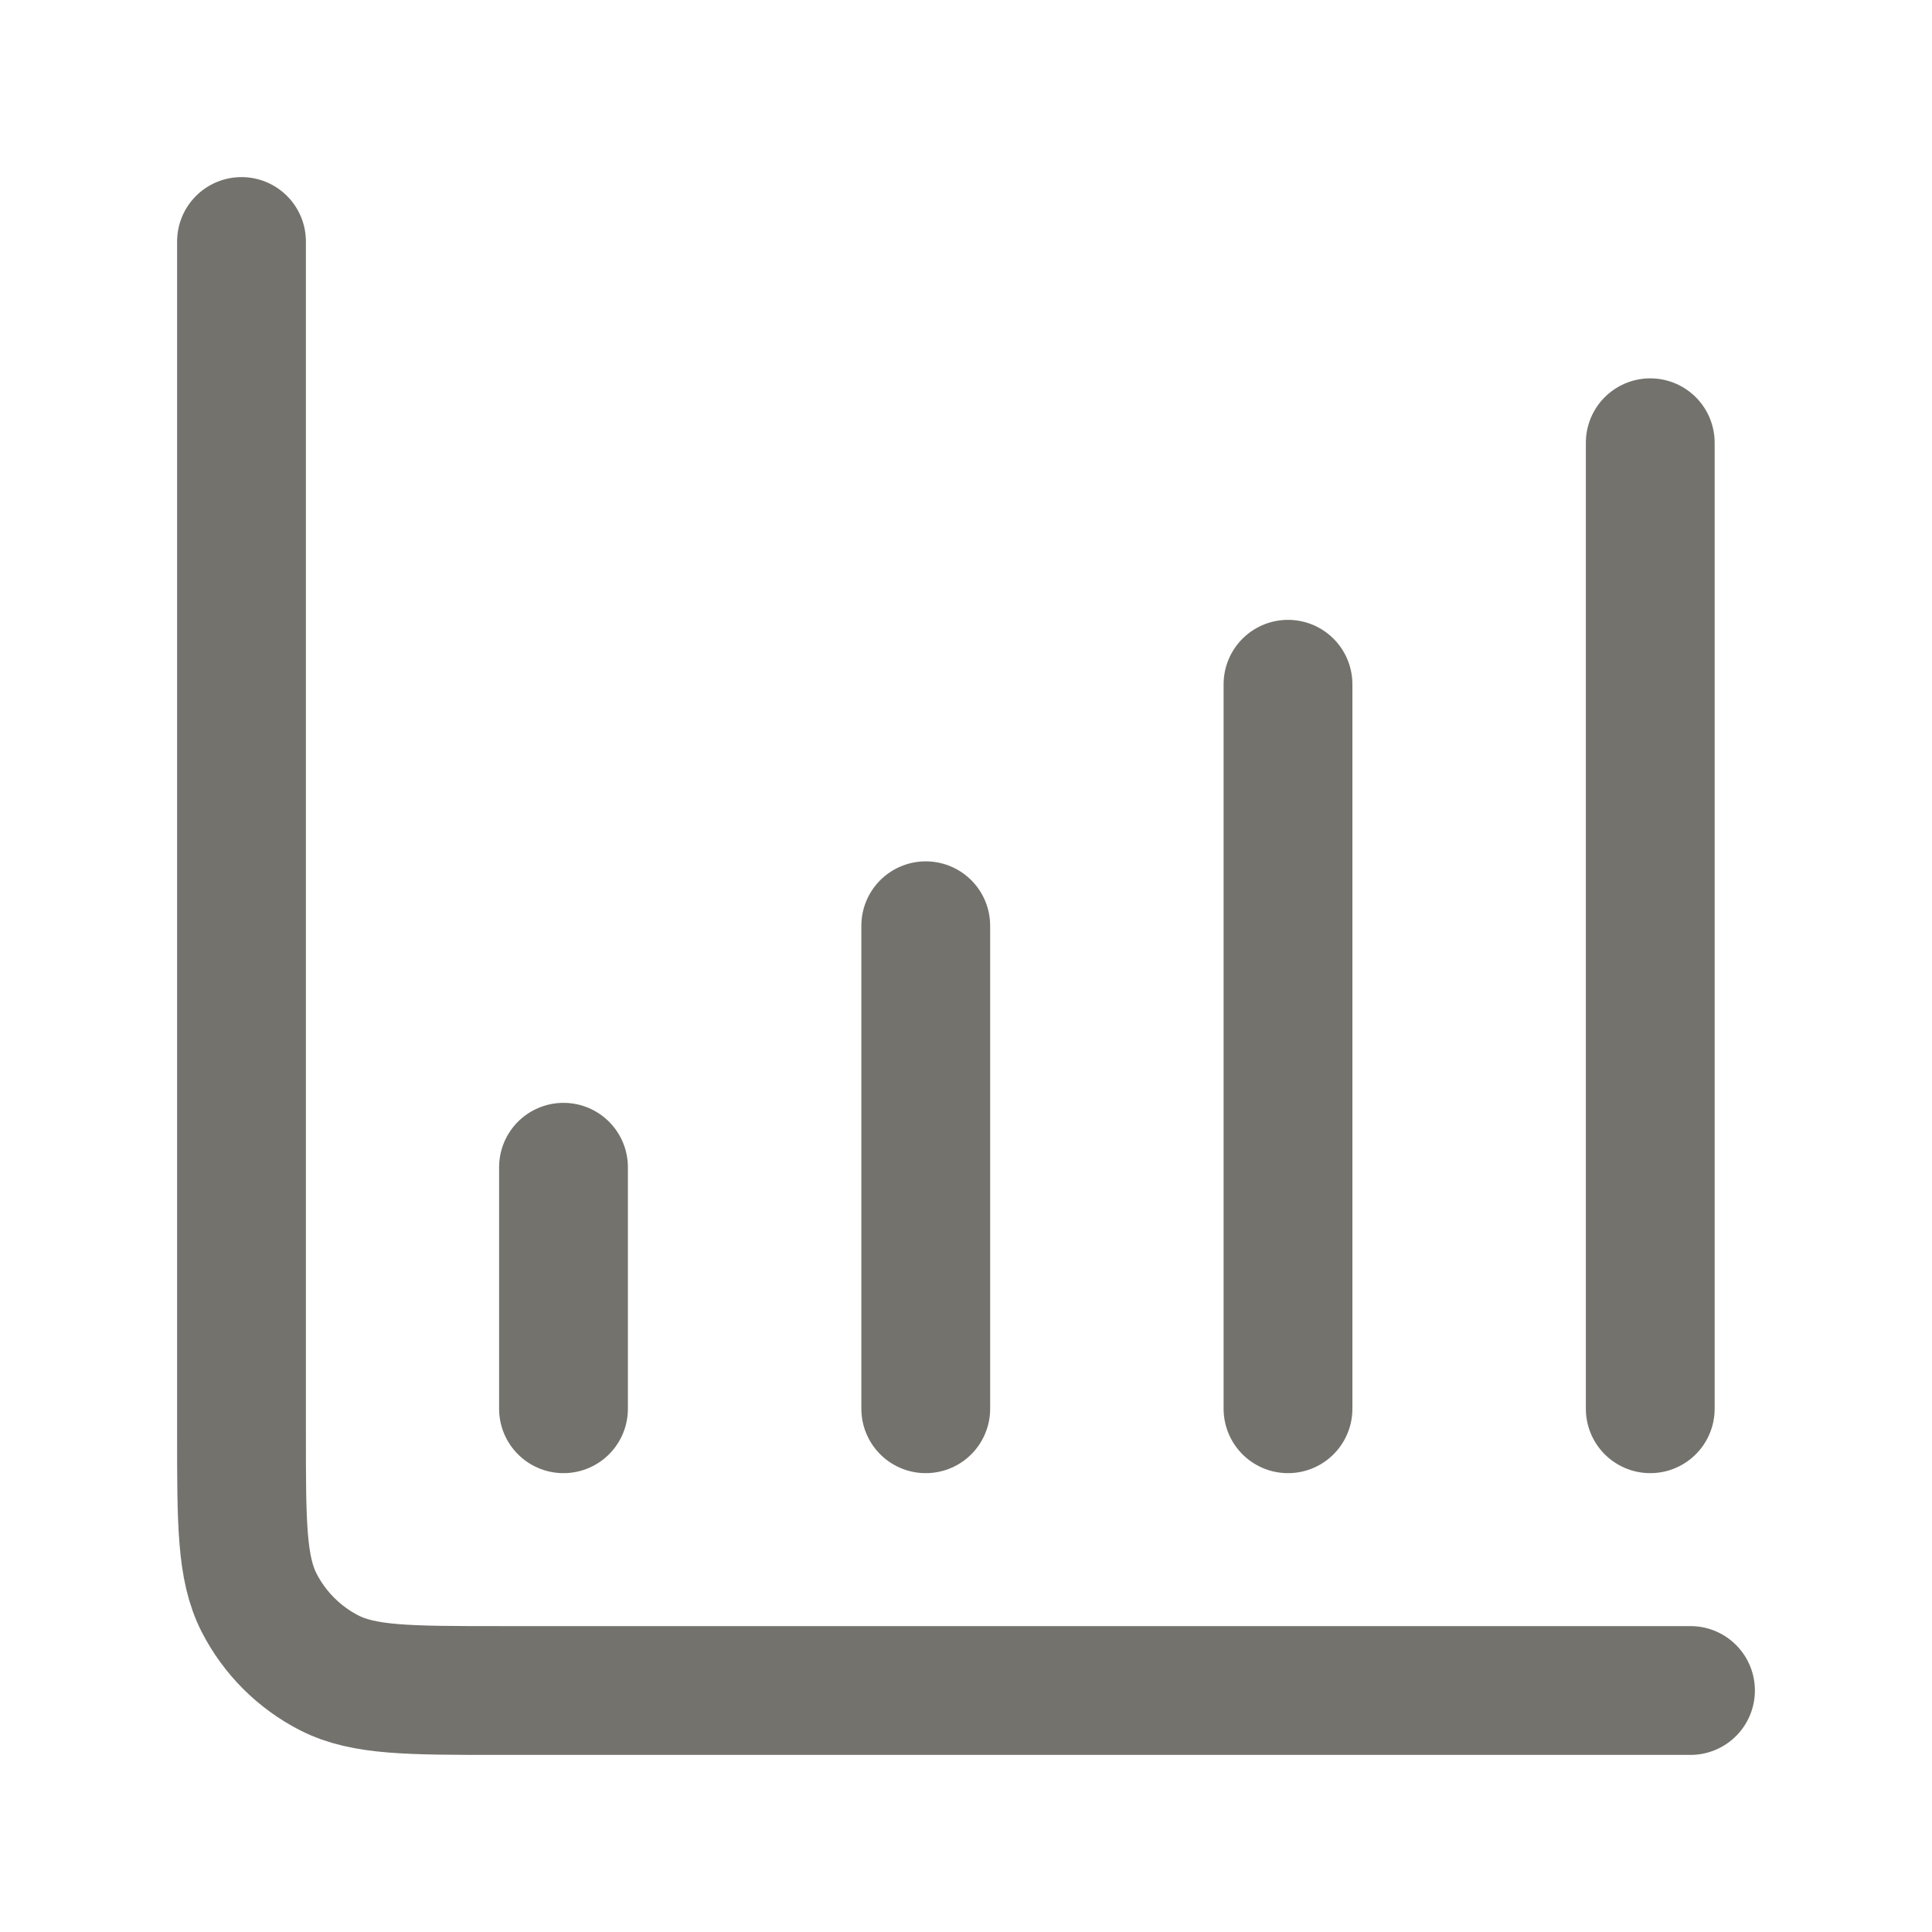<svg width="24" height="24" viewBox="0 0 24 24" fill="none" xmlns="http://www.w3.org/2000/svg">
    <path d="M21 21H6.2C5.08 21 4.52 21 4.092 20.782C3.716 20.59 3.41 20.284 3.218 19.908C3 19.48 3 18.92 3 17.8V3M7 14.5V17.5M11.5 11.5V17.5M16 8.5V17.5M20.5 5.5V17.5" stroke="#73726C" stroke-width="1.6" stroke-linecap="round" stroke-linejoin="round"/>
</svg>
